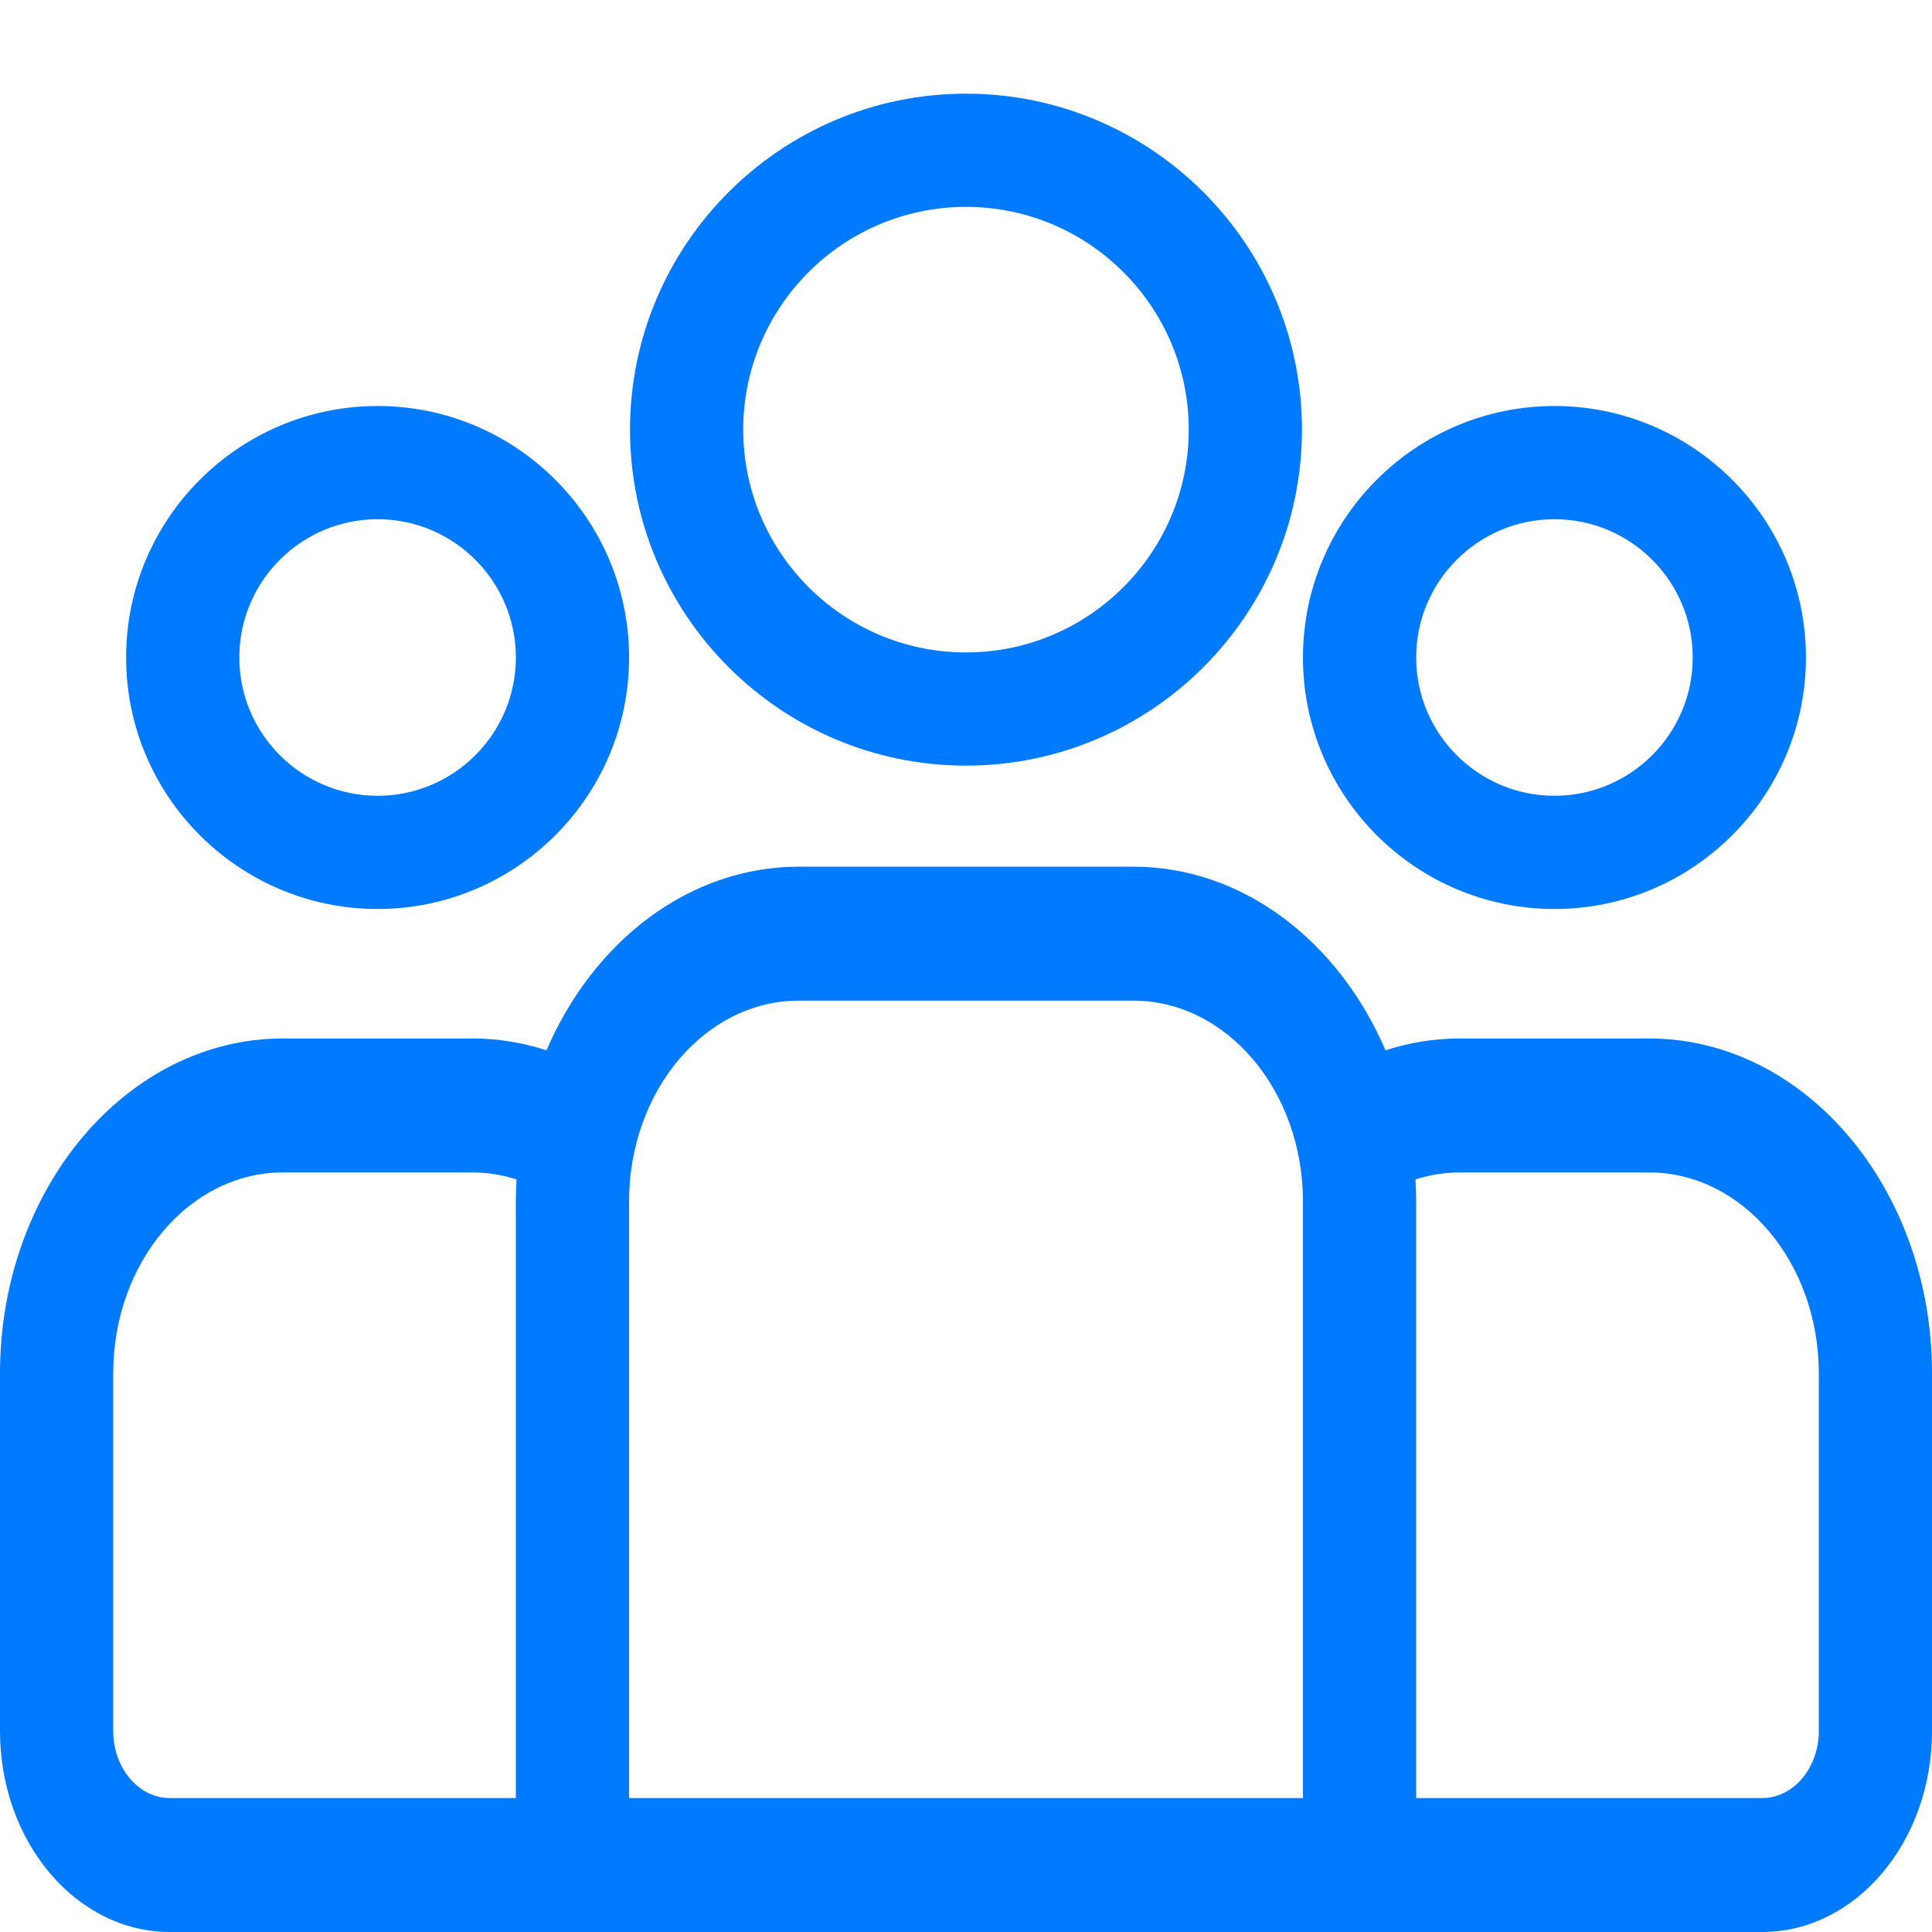 <svg width="165" height="165" viewBox="0 0 165 165" fill="none" xmlns="http://www.w3.org/2000/svg">
<g clip-path="url(#clip0_17296_4473)">
<path d="M140.83 88.689H124.679C122.481 88.689 120.352 89.044 118.327 89.698C114.331 80.404 106.174 74.018 96.775 74.018H68.225C58.826 74.018 50.669 80.404 46.673 89.698C44.648 89.044 42.519 88.689 40.321 88.689H24.17C10.843 88.689 0 101.518 0 117.288V147.84C0 157.302 6.506 165 14.502 165H150.498C158.494 165 165 157.302 165 147.84V117.288C165 101.518 154.157 88.689 140.83 88.689ZM44.055 102.619V153.56H14.502C11.836 153.56 9.668 150.994 9.668 147.84V117.289C9.668 107.827 16.174 100.129 24.17 100.129H40.321C41.633 100.129 42.904 100.34 44.114 100.728C44.079 101.354 44.055 101.983 44.055 102.619ZM111.277 153.56H53.723V102.618C53.723 93.156 60.229 85.458 68.225 85.458H96.775C104.771 85.458 111.277 93.156 111.277 102.618V153.56ZM155.332 147.84C155.332 150.994 153.164 153.56 150.498 153.56H120.945V102.618C120.945 101.983 120.921 101.353 120.886 100.728C122.096 100.34 123.367 100.129 124.679 100.129H140.83C148.826 100.129 155.332 107.826 155.332 117.288V147.84Z" fill="#007AFF"/>
<path d="M32.247 34.675C20.404 34.675 10.77 44.31 10.77 56.153C10.769 67.996 20.404 77.631 32.247 77.631C44.09 77.631 53.725 67.996 53.725 56.153C53.725 44.31 44.09 34.675 32.247 34.675ZM32.247 67.963C25.735 67.963 20.437 62.665 20.437 56.153C20.437 49.641 25.735 44.343 32.247 44.343C38.759 44.343 44.057 49.641 44.057 56.153C44.057 62.665 38.759 67.963 32.247 67.963Z" fill="#007AFF"/>
<path d="M82.499 8C66.677 8 53.805 20.872 53.805 36.694C53.805 52.516 66.677 65.388 82.499 65.388C98.32 65.388 111.192 52.516 111.192 36.694C111.192 20.872 98.32 8 82.499 8ZM82.499 55.72C72.007 55.72 63.473 47.185 63.473 36.694C63.473 26.203 72.007 17.668 82.499 17.668C92.99 17.668 101.524 26.203 101.524 36.694C101.524 47.185 92.99 55.72 82.499 55.72Z" fill="#007AFF"/>
<path d="M132.755 34.675C120.912 34.675 111.277 44.31 111.277 56.153C111.278 67.996 120.912 77.631 132.755 77.631C144.598 77.631 154.233 67.996 154.233 56.153C154.233 44.31 144.598 34.675 132.755 34.675ZM132.755 67.963C126.243 67.963 120.945 62.665 120.945 56.153C120.946 49.641 126.243 44.343 132.755 44.343C139.267 44.343 144.565 49.641 144.565 56.153C144.565 62.665 139.267 67.963 132.755 67.963Z" fill="#007AFF"/>
</g>
<defs>
<clipPath id="clip0_17296_4473">
<rect width="165" height="165" fill="white"/>
</clipPath>
</defs>
</svg>
